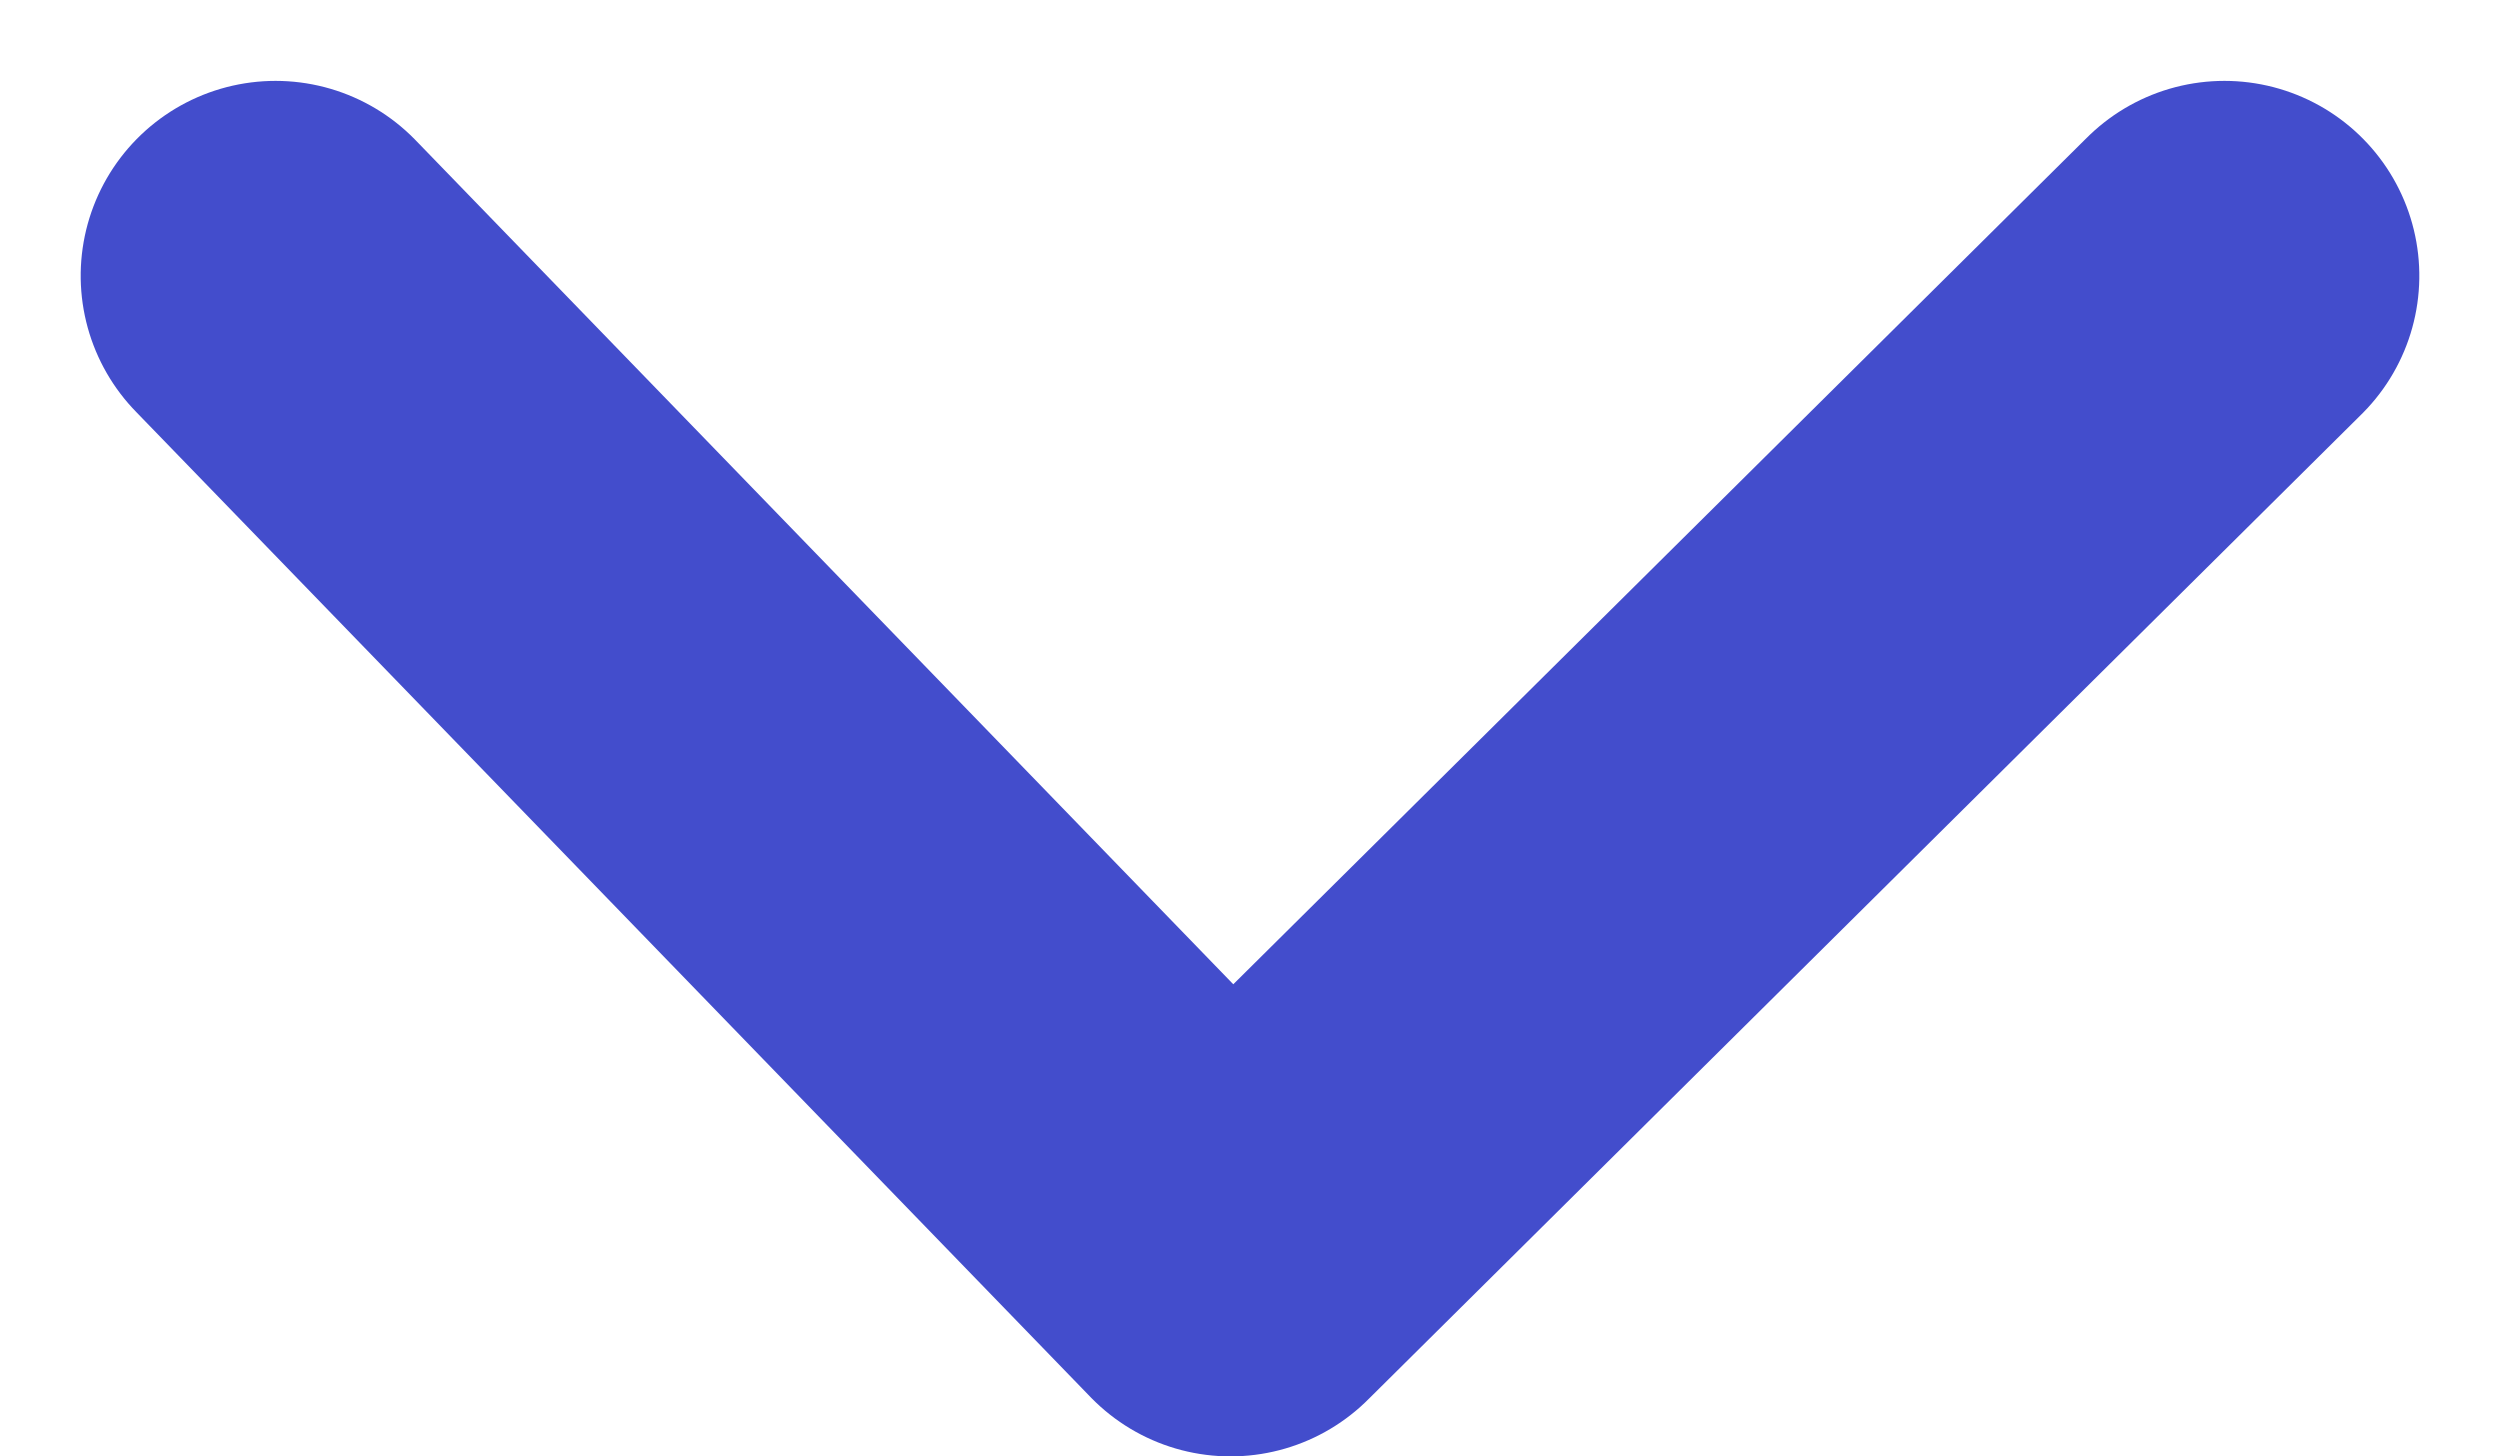 <svg xmlns="http://www.w3.org/2000/svg" width="12.828" height="7.472" viewBox="0 0 12.828 7.472">
  <path id="Caminho_1" data-name="Caminho 1" d="M-1944.061,341.579l-5.058,4.9,5.058,5.1" transform="translate(-340.165 -1942.646) rotate(-90)" fill="none" stroke="#434dcc" stroke-linecap="round" stroke-linejoin="round" stroke-width="2"/>
</svg>
